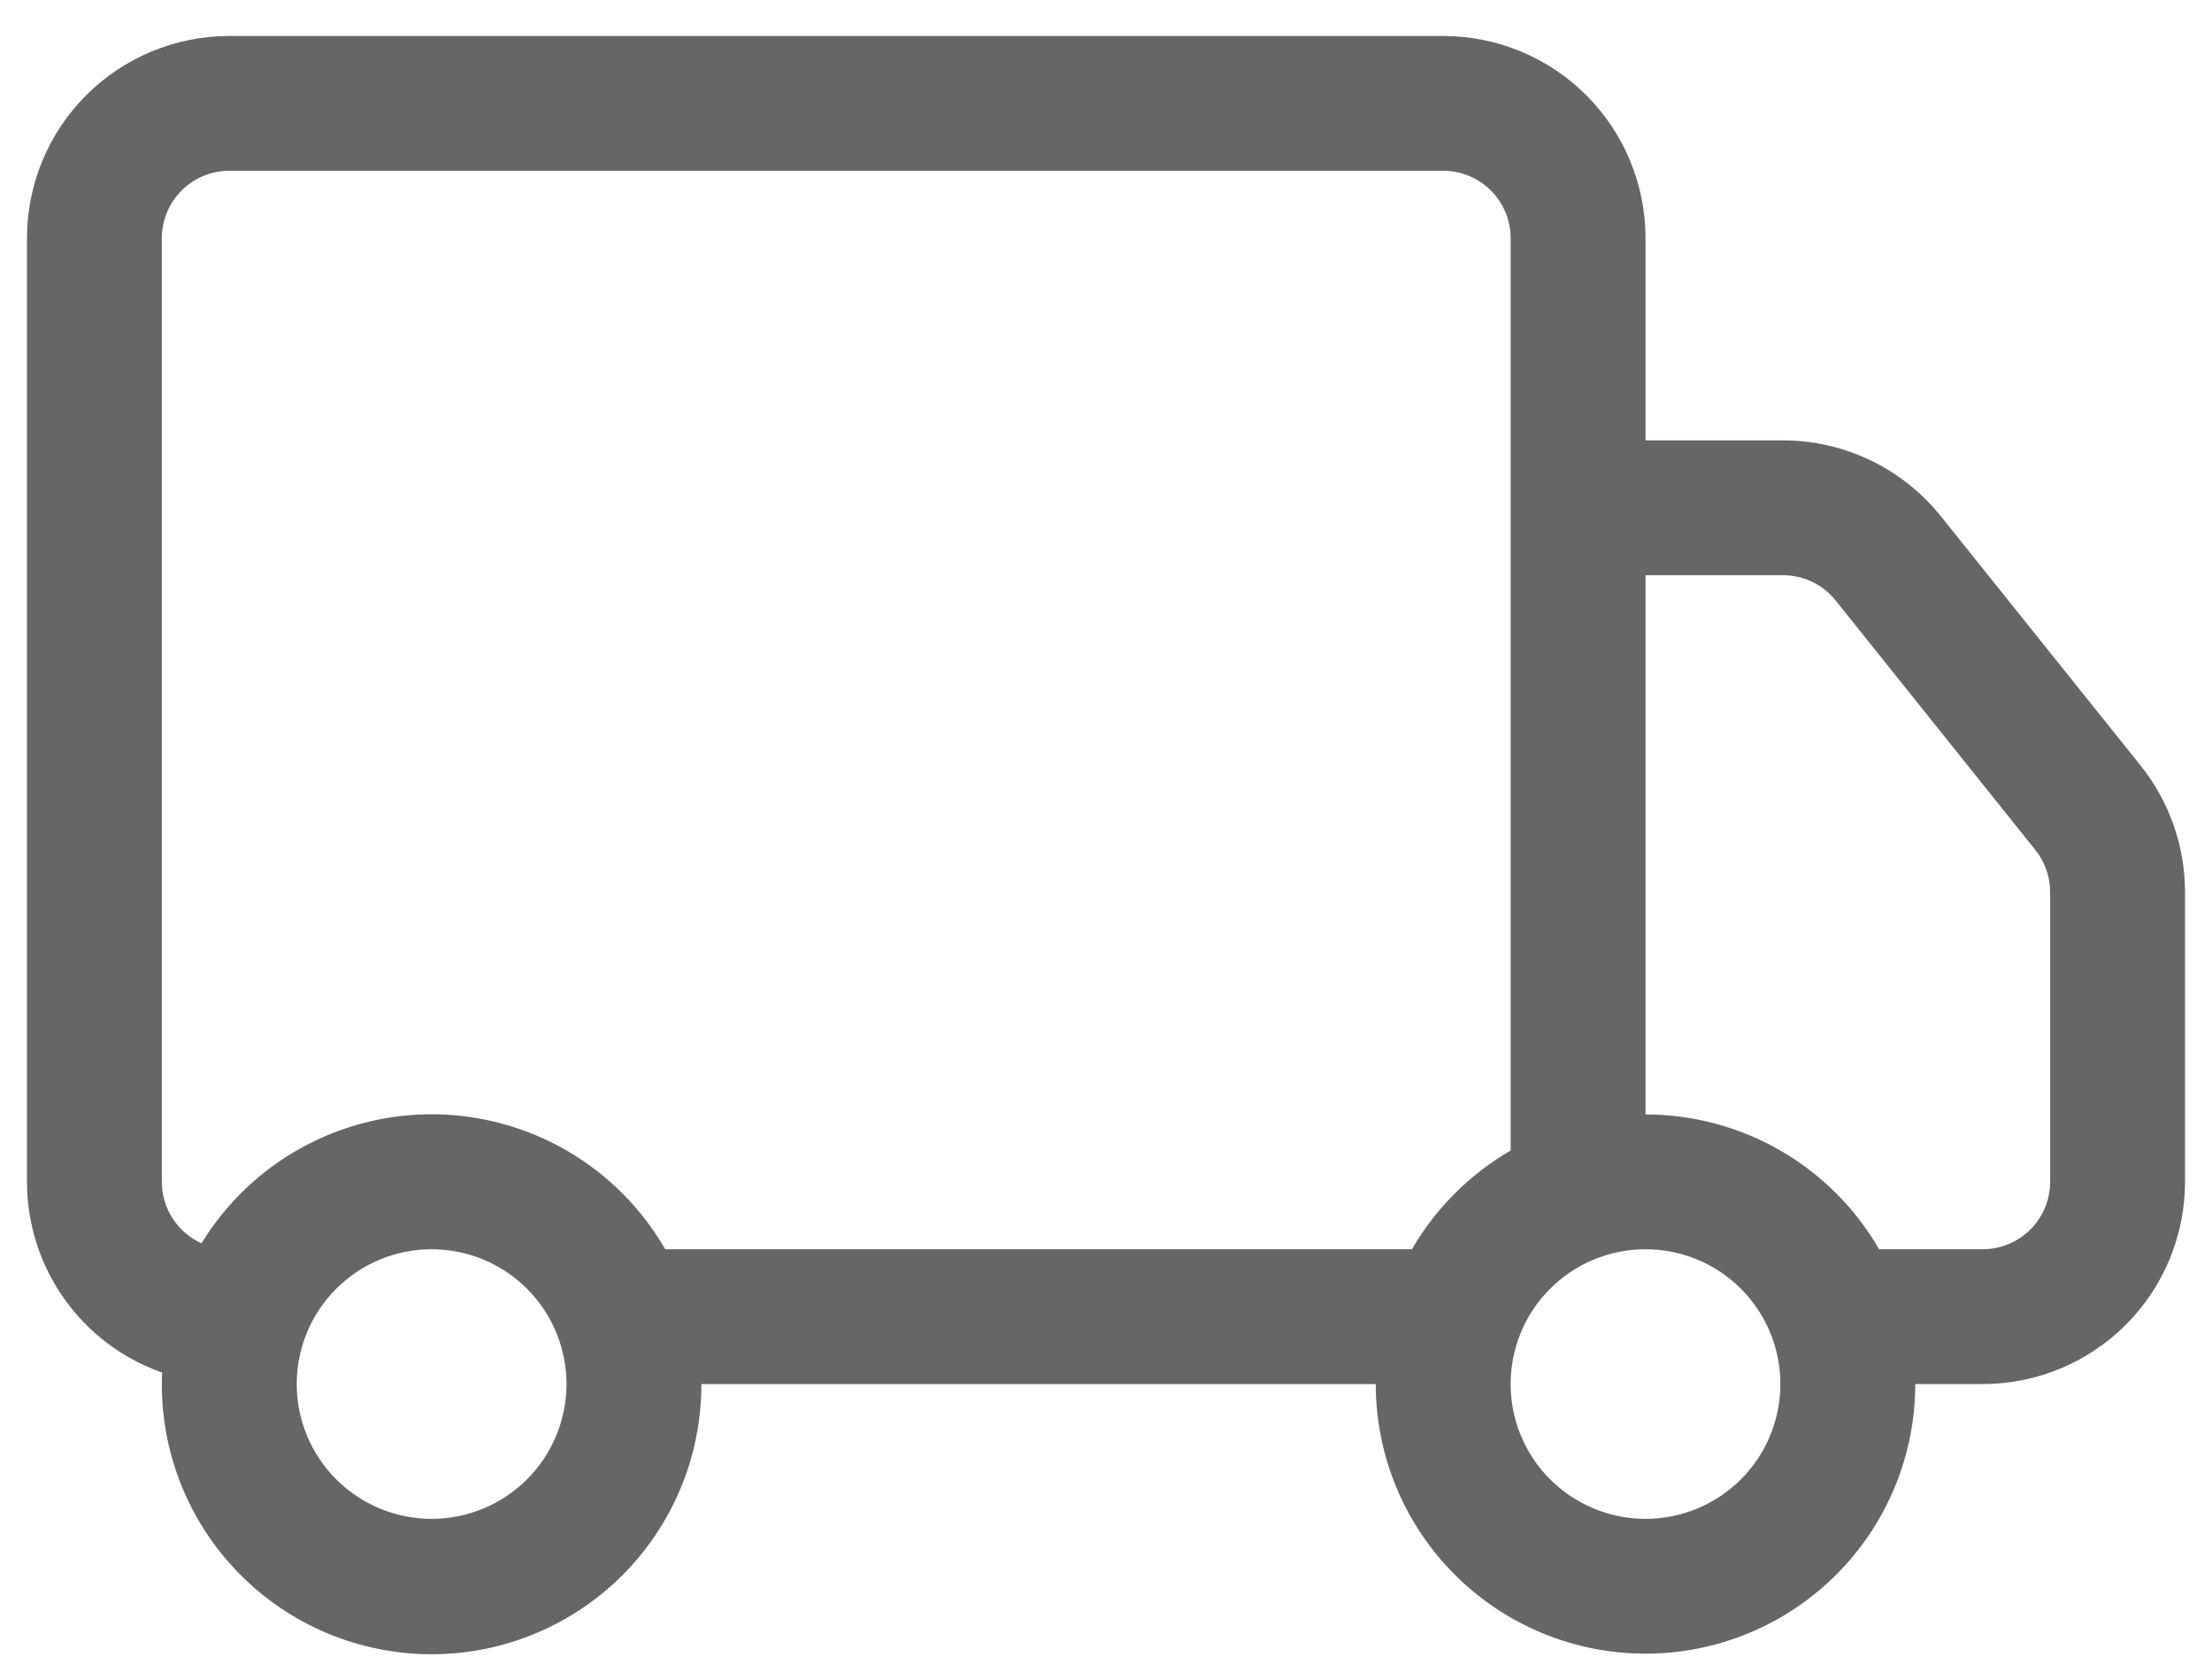 <svg width="41" height="31" viewBox="0 0 41 31" fill="none" xmlns="http://www.w3.org/2000/svg">
<path d="M0.5 4.415C0.5 3.421 0.895 2.468 1.598 1.765C2.302 1.062 3.255 0.667 4.25 0.667H26.75C27.745 0.667 28.698 1.062 29.402 1.765C30.105 2.468 30.5 3.421 30.5 4.415V8.164H33.05C33.612 8.164 34.166 8.291 34.673 8.535C35.179 8.778 35.624 9.132 35.975 9.571L39.678 14.194C40.21 14.86 40.5 15.686 40.5 16.538V21.909C40.5 22.903 40.105 23.857 39.402 24.56C38.698 25.263 37.745 25.658 36.75 25.658H35.5C35.5 26.983 34.973 28.255 34.035 29.192C33.098 30.129 31.826 30.656 30.5 30.656C29.174 30.656 27.902 30.129 26.965 29.192C26.027 28.255 25.5 26.983 25.5 25.658H13C13.001 26.324 12.87 26.984 12.612 27.598C12.355 28.213 11.977 28.77 11.502 29.236C11.026 29.703 10.462 30.07 9.842 30.315C9.222 30.561 8.56 30.68 7.894 30.666C7.227 30.651 6.571 30.504 5.962 30.233C5.353 29.961 4.805 29.571 4.35 29.084C3.894 28.598 3.541 28.026 3.31 27.401C3.079 26.776 2.975 26.111 3.005 25.445C2.273 25.188 1.638 24.709 1.19 24.076C0.741 23.442 0.5 22.685 0.5 21.909V4.415ZM3.735 23.049C4.187 22.309 4.824 21.699 5.583 21.28C6.342 20.861 7.197 20.646 8.064 20.657C8.931 20.669 9.78 20.905 10.528 21.343C11.276 21.782 11.897 22.407 12.33 23.159H26.17C26.61 22.4 27.241 21.769 28 21.329V4.415C28 4.084 27.868 3.766 27.634 3.532C27.399 3.297 27.081 3.166 26.75 3.166H4.25C3.918 3.166 3.601 3.297 3.366 3.532C3.132 3.766 3 4.084 3 4.415V21.909C3 22.15 3.069 22.385 3.199 22.587C3.33 22.789 3.516 22.95 3.735 23.049ZM30.5 20.66C31.378 20.66 32.24 20.89 33 21.329C33.76 21.768 34.391 22.399 34.83 23.159H36.75C37.081 23.159 37.4 23.027 37.634 22.793C37.868 22.558 38 22.24 38 21.909V16.536C37.999 16.252 37.903 15.977 37.725 15.756L34.025 11.133C33.908 10.987 33.76 10.868 33.591 10.787C33.422 10.706 33.237 10.663 33.05 10.663H30.5V20.66ZM8 23.159C7.337 23.159 6.701 23.422 6.232 23.891C5.763 24.359 5.5 24.995 5.5 25.658C5.5 26.32 5.763 26.956 6.232 27.425C6.701 27.893 7.337 28.157 8 28.157C8.663 28.157 9.299 27.893 9.768 27.425C10.237 26.956 10.5 26.32 10.5 25.658C10.5 24.995 10.237 24.359 9.768 23.891C9.299 23.422 8.663 23.159 8 23.159ZM30.5 23.159C29.837 23.159 29.201 23.422 28.732 23.891C28.263 24.359 28 24.995 28 25.658C28 26.32 28.263 26.956 28.732 27.425C29.201 27.893 29.837 28.157 30.5 28.157C31.163 28.157 31.799 27.893 32.268 27.425C32.737 26.956 33 26.32 33 25.658C33 24.995 32.737 24.359 32.268 23.891C31.799 23.422 31.163 23.159 30.5 23.159Z" fill="#666666"/>
</svg>
